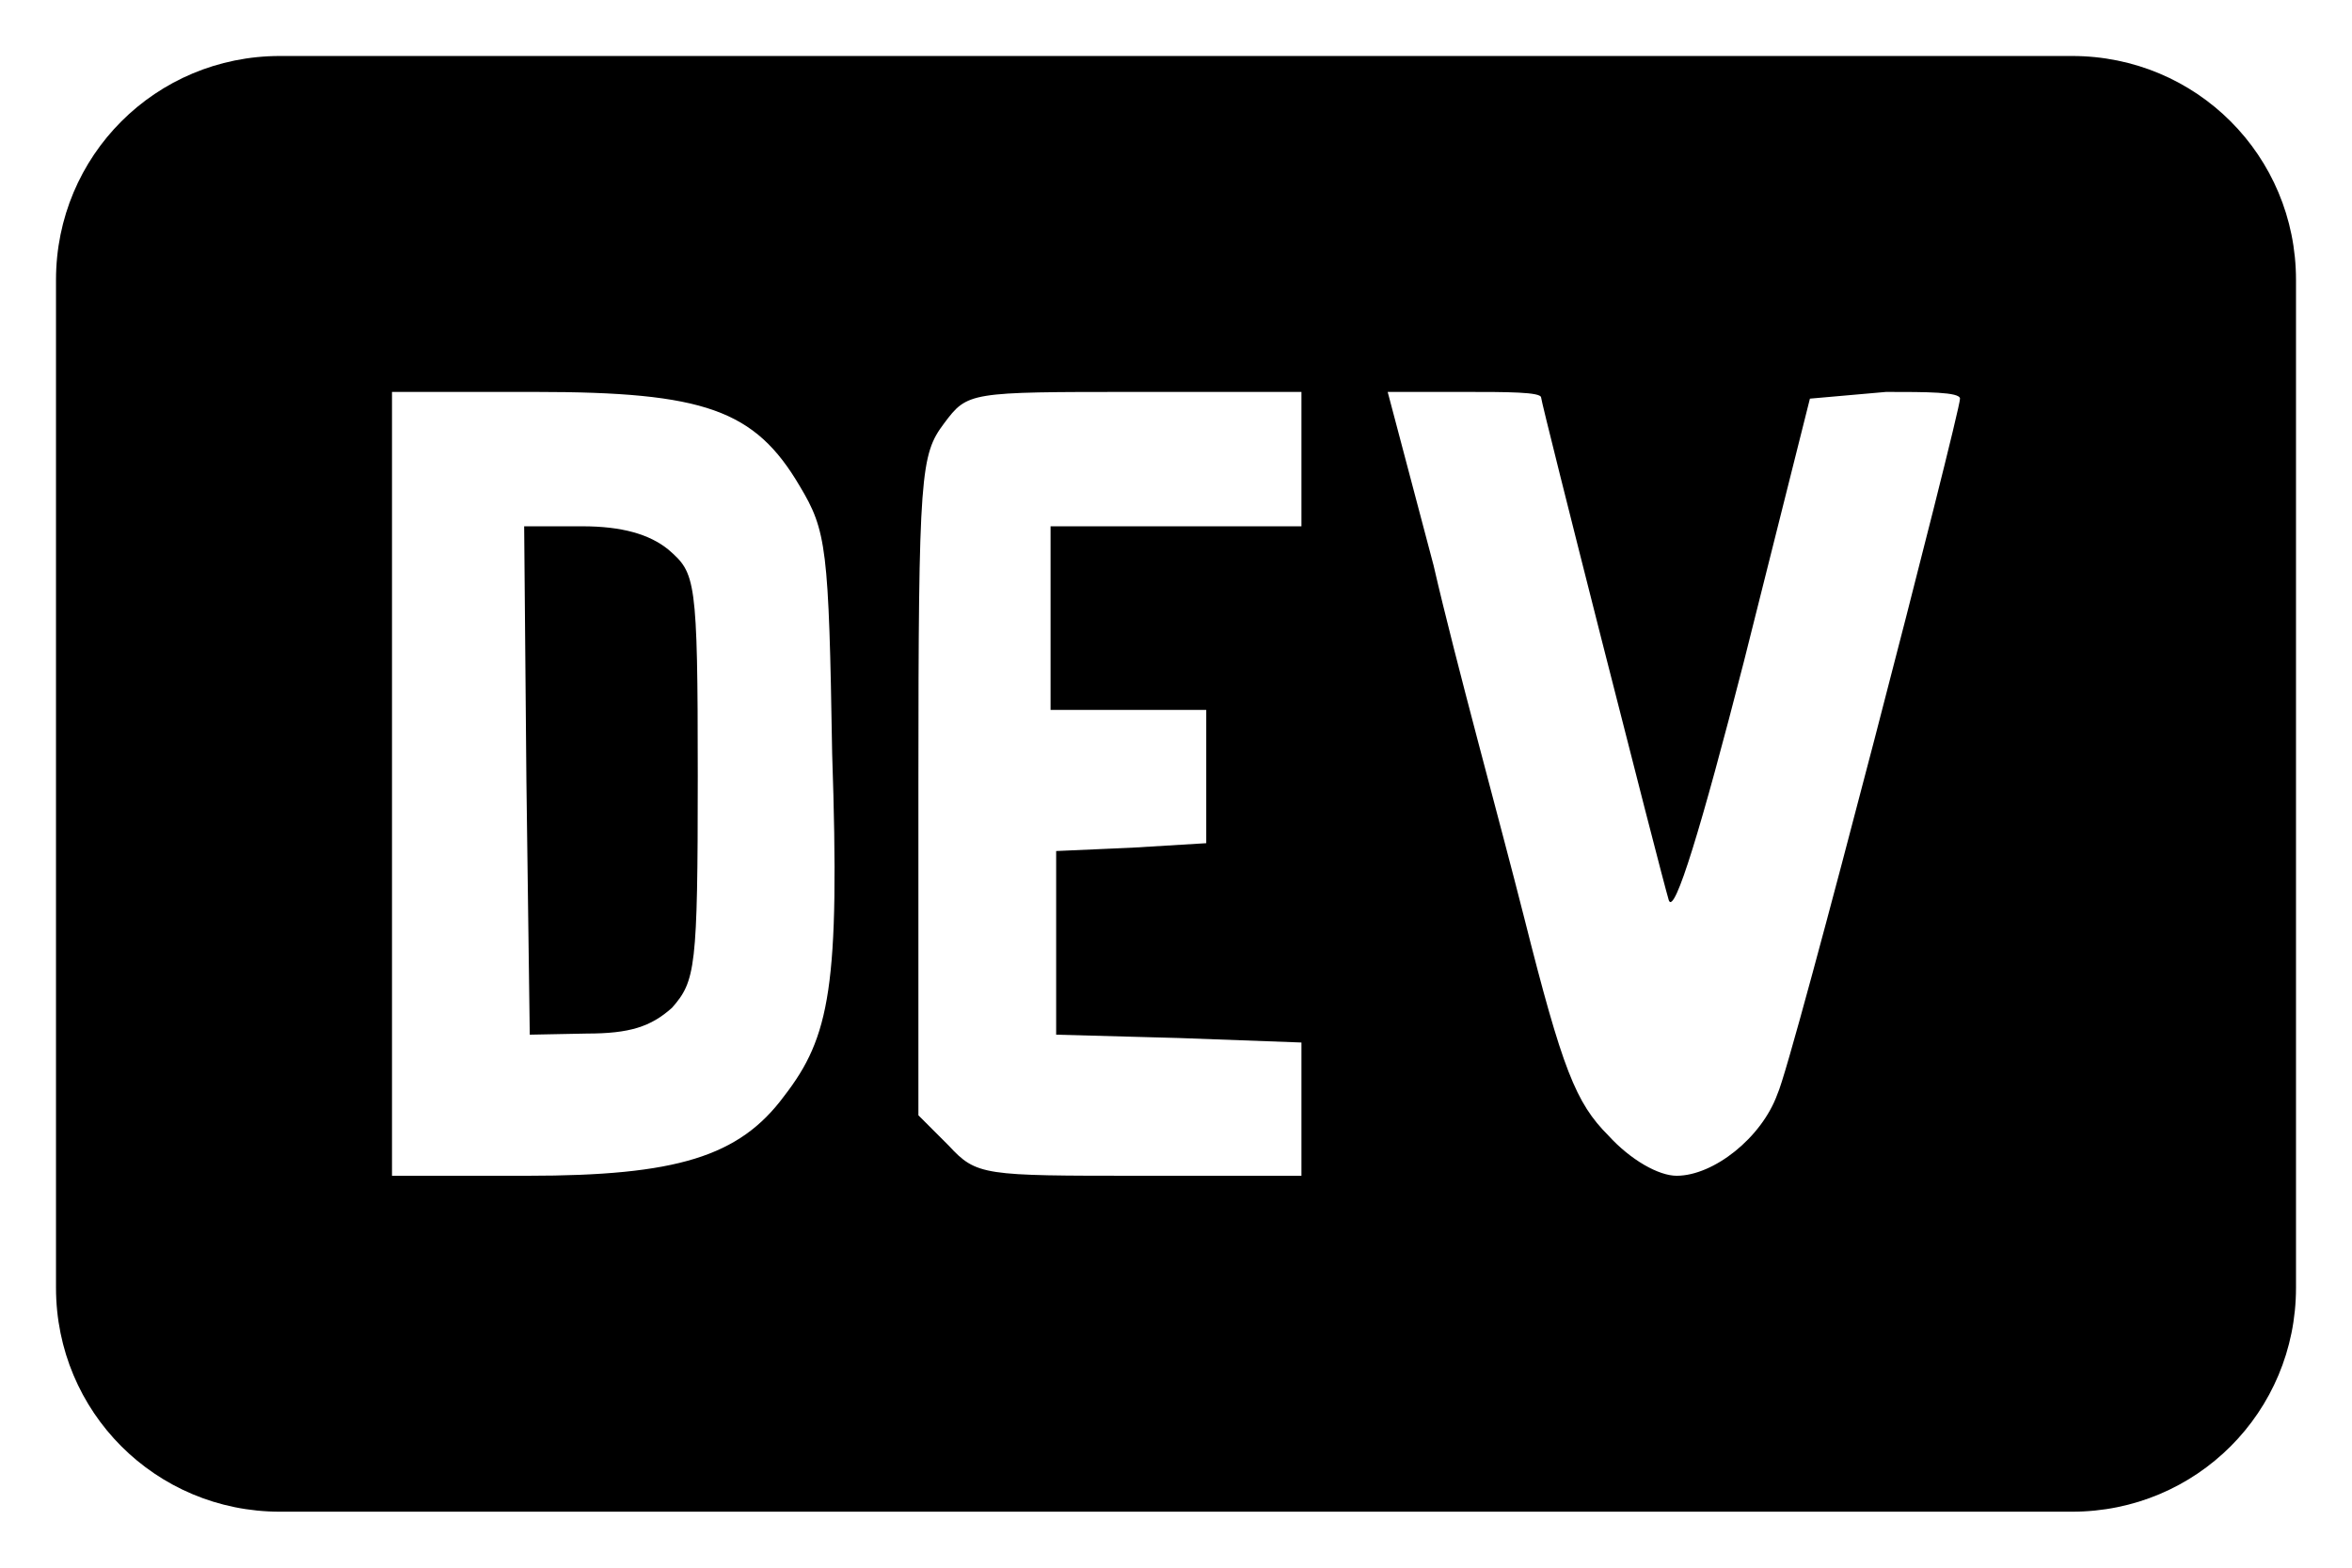 <svg width="21" height="14" viewBox="0 0 21 14" fill="none" xmlns="http://www.w3.org/2000/svg">
<path d="M6.23 6.93C6.23 8.65 6.21 8.76 6 9C5.81 9.17 5.62 9.23 5.24 9.23L4.73 9.24L4.7 6.97L4.68 4.7H5.2C5.55 4.7 5.8 4.77 5.97 4.91C6.21 5.12 6.23 5.16 6.23 6.93ZM20.5 2.5V11.5C20.5 12.61 19.61 13.5 18.5 13.5H2.5C1.39 13.5 0.5 12.61 0.5 11.5V2.5C0.5 1.39 1.39 0.5 2.5 0.5H18.5C19.61 0.5 20.5 1.39 20.5 2.5ZM7.43 6.73C7.4 4.89 7.38 4.74 7.14 4.34C6.74 3.66 6.29 3.5 4.78 3.5H3.5V10.5H4.71C6.04 10.5 6.6 10.33 7 9.79C7.41 9.26 7.5 8.81 7.43 6.73ZM11.62 3.5H10.14C8.65 3.5 8.64 3.5 8.43 3.78C8.22 4.06 8.2 4.21 8.2 7V9.96L8.47 10.23C8.72 10.5 8.78 10.5 10.18 10.5H11.62V9.31L10.53 9.27L9.43 9.24V7.6L10.11 7.57L10.77 7.53V6.34H9.38V4.7H11.62V3.5ZM17.5 3.56C17.5 3.5 17.2 3.5 16.84 3.5L16.16 3.56L15.57 5.91C15.19 7.39 14.95 8.18 14.9 8.04C14.82 7.77 13.76 3.6 13.76 3.55C13.76 3.5 13.45 3.5 13.08 3.5H12.39L12.8 5.05C13 5.92 13.39 7.33 13.61 8.2C13.95 9.55 14.07 9.85 14.36 10.14C14.56 10.36 14.81 10.5 14.97 10.5C15.3 10.5 15.73 10.16 15.87 9.77C16 9.5 17.5 3.69 17.5 3.56Z" fill="black"/>
</svg>
